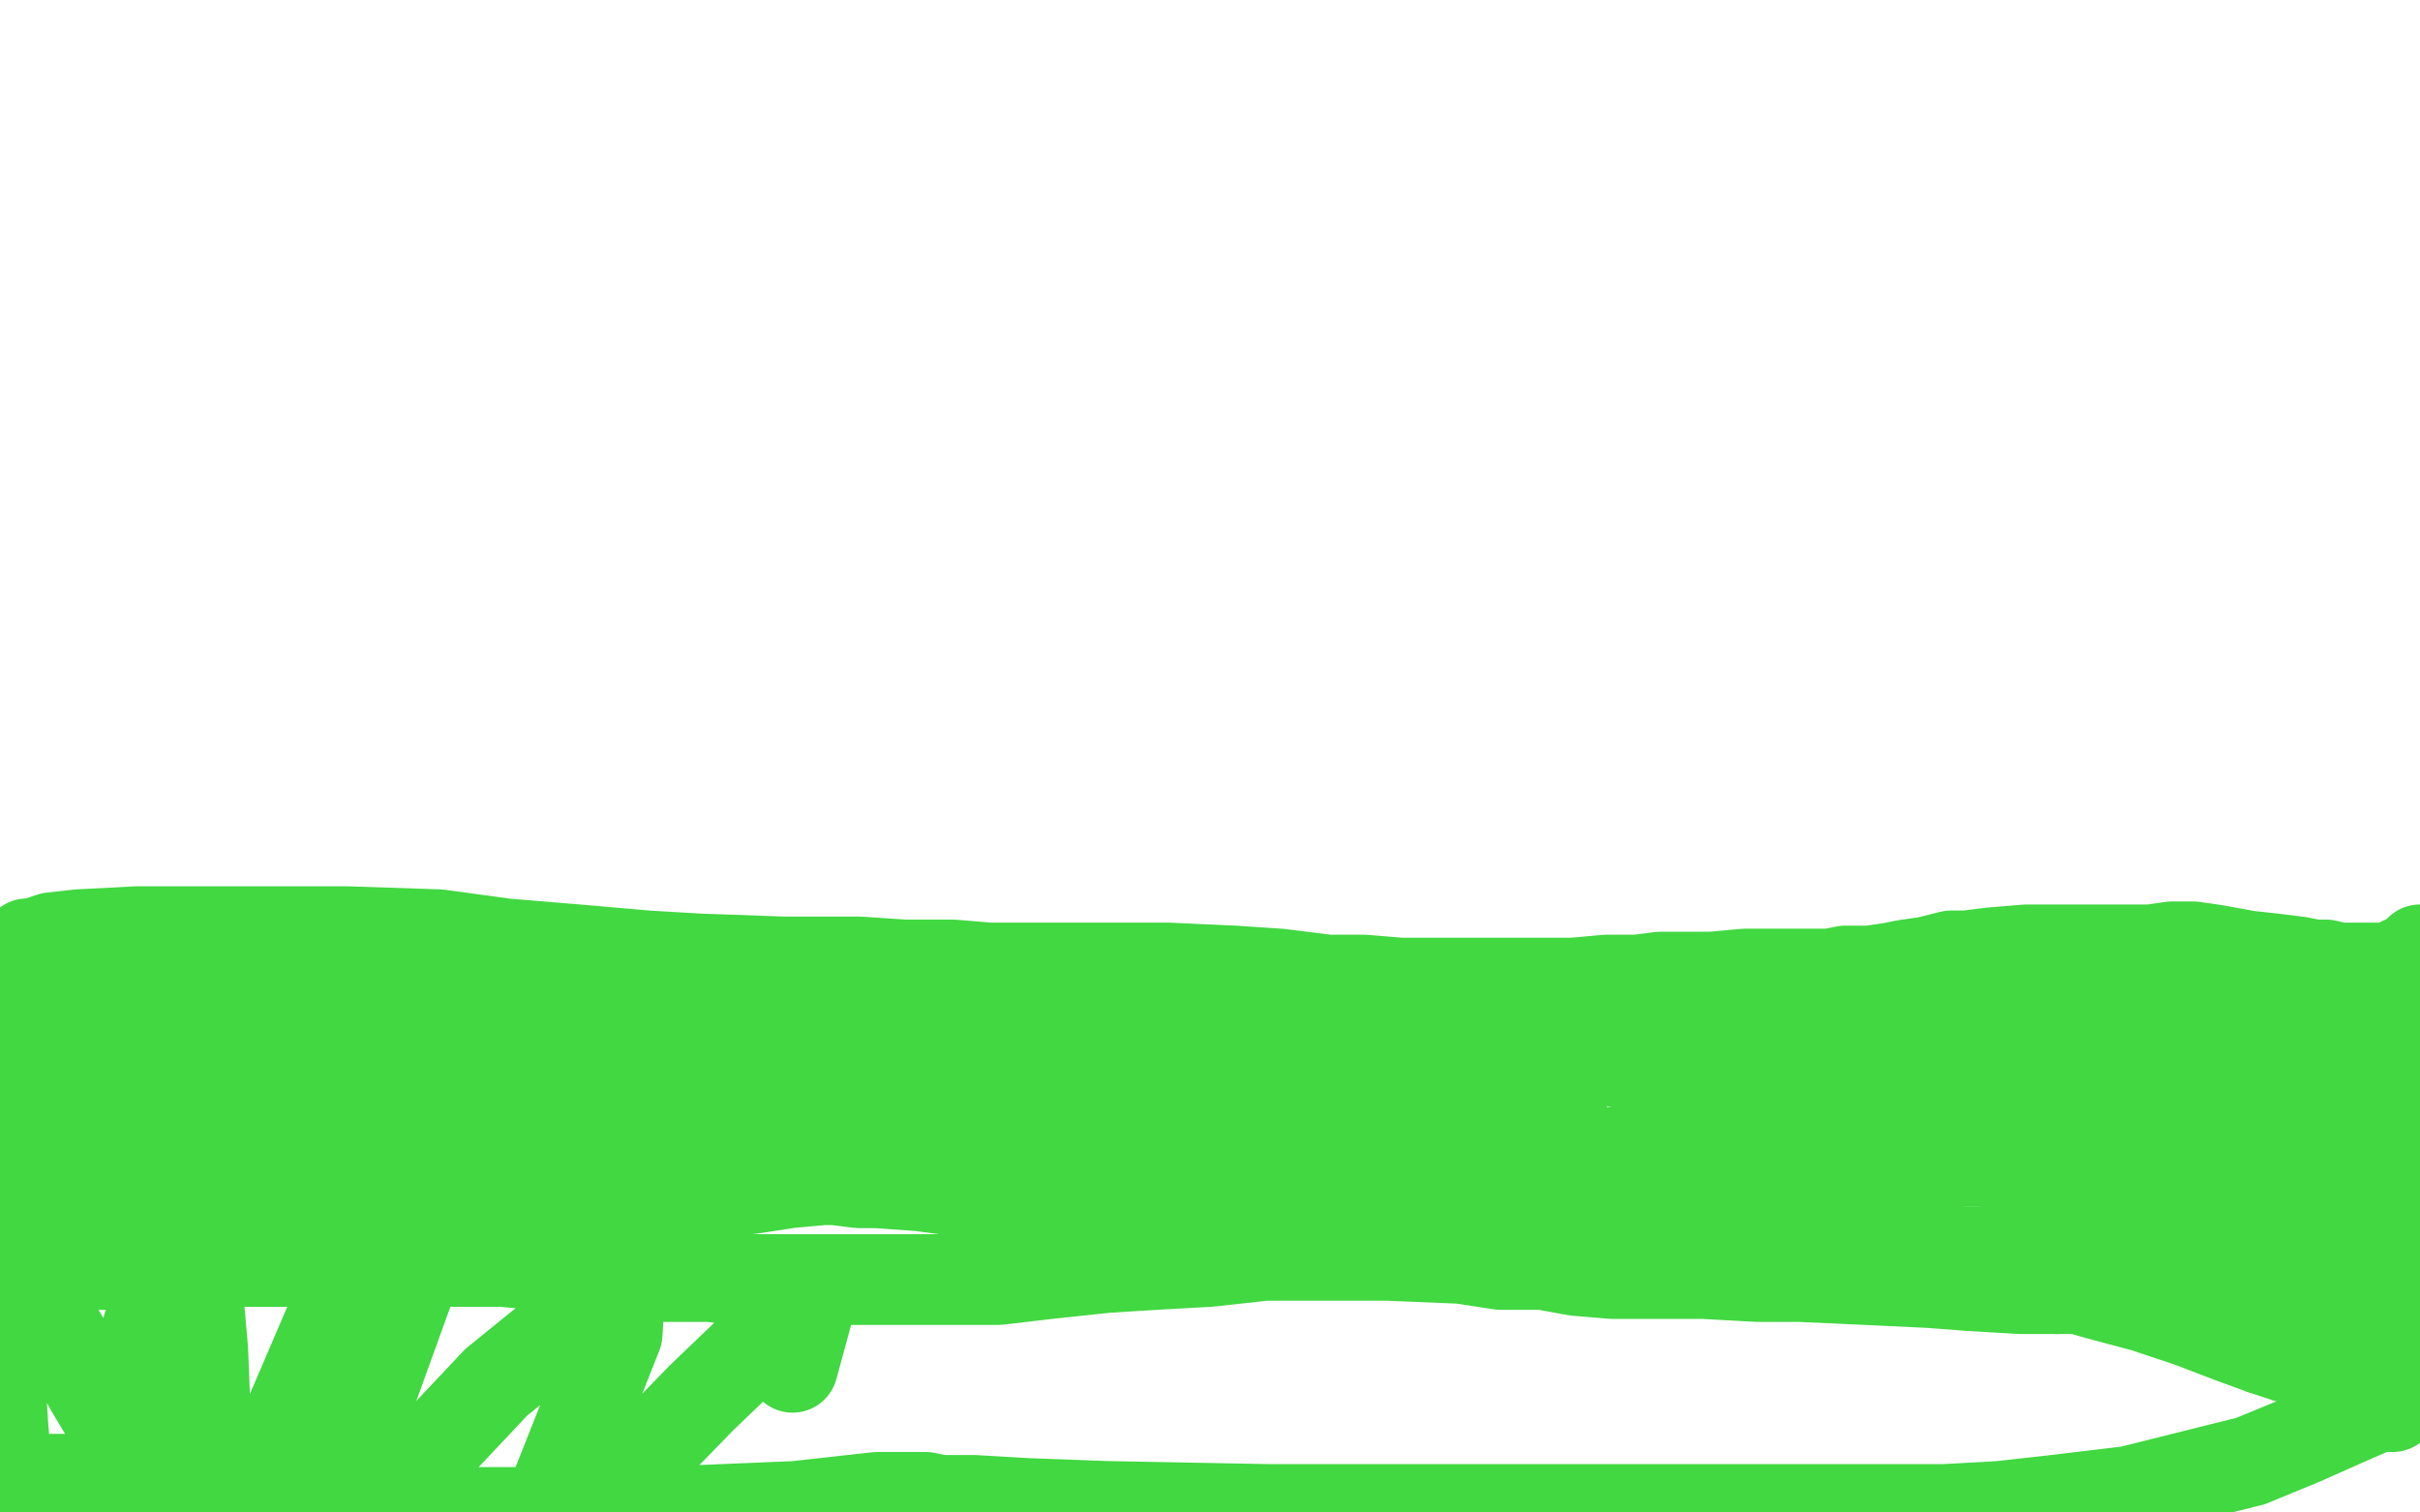 <?xml version="1.0" standalone="no"?>
<!DOCTYPE svg PUBLIC "-//W3C//DTD SVG 1.1//EN"
"http://www.w3.org/Graphics/SVG/1.1/DTD/svg11.dtd">

<svg width="800" height="500" version="1.1" xmlns="http://www.w3.org/2000/svg" xmlns:xlink="http://www.w3.org/1999/xlink" style="stroke-antialiasing: false"><desc>This SVG has been created on https://colorillo.com/</desc><rect x='0' y='0' width='800' height='500' style='fill: rgb(255,255,255); stroke-width:0' /><polyline points="9,314 9,313 9,313 9,312 9,312 11,312 11,312 17,310 17,310 26,309 26,309 45,308 45,308 57,308 57,308 76,308 99,308 115,308 145,309 167,312 191,314 214,316 231,317 259,318 284,318 299,319 315,319 327,320 338,320 343,320 348,320 351,320 355,320 363,320 375,320 386,320 408,321 423,322 439,324 451,324 463,325 477,325 491,325 506,325 520,325 531,324 541,324 549,323 558,323 566,323 577,322 587,322 599,322 605,322 610,321 615,321 618,321 625,320 630,319 637,318 645,316 650,316 658,315 670,314 680,314 694,314 706,314 711,314 718,313 725,313 732,314 743,316 752,317 760,318 765,319 769,319 773,320 775,320 776,320 777,320 778,320 779,320 780,320 782,320 786,320 789,320 792,320 793,320 794,319 794,318 795,318 797,317 798,316 800,314 800,315 800,317 800,319 800,322 800,324 800,327 800,328 801,330 801,333 802,336 802,339 802,341 802,343 802,346 802,350 802,353 802,356 802,358 803,359 803,363 803,368 804,375 804,324 804,325 804,326 802,328 798,333 797,335 796,338 795,339 795,340 794,340 793,340 792,340 790,340 784,341 777,342 766,343 755,344 750,345 744,345 740,346 739,346 735,346 727,347 717,347 704,347 697,347 691,347 687,346 685,346 684,346 682,346 678,346 670,345 662,344 649,342 635,341 622,339 611,338 605,337 598,336 592,336 589,336 587,336 587,335" style="fill: none; stroke: #41d841; stroke-width: 30; stroke-linejoin: round; stroke-linecap: round; stroke-antialiasing: false; stroke-antialias: 0; opacity: 1.0"/>
<polyline points="686,335 696,335 703,335 708,335 712,335 717,335 721,335 724,335" style="fill: none; stroke: #41d841; stroke-width: 30; stroke-linejoin: round; stroke-linecap: round; stroke-antialiasing: false; stroke-antialias: 0; opacity: 1.0"/>
<polyline points="587,335 590,335 598,335 614,335 640,335 657,335 673,335 686,335" style="fill: none; stroke: #41d841; stroke-width: 30; stroke-linejoin: round; stroke-linecap: round; stroke-antialiasing: false; stroke-antialias: 0; opacity: 1.0"/>
<polyline points="724,335 727,336 729,336 730,336 732,336 734,336 735,336 736,336 732,336 718,336 699,336 681,336 662,335 647,333 637,333 631,332 625,332 622,332 619,332 615,332 612,332 607,332 602,332 596,332 590,332 584,332 578,332 573,332 568,332 562,332 558,332 553,332 549,332 545,332 541,332 539,332 539,333 538,333 533,333 525,333 505,333 486,333 467,333 454,332 444,330 435,329 431,328 426,327 424,327 423,327 422,327 418,327 415,327 411,326 407,326 403,326 399,325 395,325 390,324 385,323 381,323 379,322 378,322 371,322 359,326 346,328 338,329 330,329 324,329 319,329 315,329 312,329 309,329 308,329 307,329 305,329 302,329 298,329 293,329 290,329 285,328 280,328 274,327 269,326 264,326 259,326 256,326 254,326 252,326 246,326 240,326 233,326 225,326 209,326 197,326 190,326 183,326 179,326 173,326 169,326 167,326 164,326 162,326 159,326 154,326 150,326 146,326 141,326 137,326 135,326 132,326 126,326 118,326 105,326 97,326 88,326 81,326 75,326 71,326 66,326 63,327 59,327 57,327 53,328 49,328 46,329 43,329 40,330 37,330 34,330 30,330 27,330 24,330 22,329 21,329 20,329 19,329 18,329 17,329 16,329 15,329 14,329 13,329 12,329 11,329 10,330 9,330 8,331 7,331 7,333 9,333 13,335 19,339 22,340 25,341 28,342 30,343 32,343 33,343 35,344 37,344 39,344 42,345 45,345 47,345 49,345 50,345 54,345 58,345 62,345 66,345 71,345 75,345 78,345 83,345 87,345 91,345 95,345 99,345 104,345 108,345 112,345 117,346 123,346 129,346 135,346 140,346 145,346 150,346 153,346 155,346 157,346 161,346 165,346 170,346 178,346 185,346 190,346 197,346 202,346 206,346 210,346 214,346 219,346 224,346 228,346 236,346 240,346 244,346 248,346 251,346 255,346 260,346 265,346 271,346 277,346 281,346 286,346 289,346 290,346 292,346 296,346 302,346 308,346 320,346 327,346 335,346 340,346 345,346 348,346 350,346 352,346 355,346 358,346 361,346 364,346 367,346 370,346 373,346 376,346 378,346 381,346 385,345 387,345 390,344 392,344 393,344 393,343 395,341 396,341 400,341 408,341 416,341 421,341 427,342 432,343 436,343 441,344 445,345 449,345 453,346 457,346 461,347 464,347 467,347 470,347 473,347 476,347 480,347 483,347 487,347 489,347 490,346 491,345 493,345 495,345 498,345 502,345 506,345 510,345 513,346 517,347 519,348 521,348 523,348 525,349 527,349 529,350 531,350 533,350 534,351 536,351 538,352 542,352 546,352 550,352 556,352 561,352 566,352 570,352 574,352 578,352 581,352 583,352 585,352 587,352 588,352 590,352 592,351 596,351 599,351 602,351 605,351 608,351 611,351 615,351 619,351 622,351 625,352 629,353 632,353 635,353 638,354 641,354 643,354 646,354 649,354 653,355 657,355 663,356 670,356 678,357 685,357 689,357 696,358 703,358 707,358 713,358 718,358 722,358 724,358 725,358 729,358 733,358 738,360 743,361 747,362 750,363 752,363 754,364 757,365 758,365 760,365 761,365 763,365 765,365 767,365 768,365 770,365 772,365 773,365 774,365 775,365 776,365 777,365 778,365 779,365 780,365 781,365 782,365 783,365 784,365 785,365 785,366 786,367 789,372 790,374 792,377 794,380 795,383 796,385 797,386 797,387 798,387 798,389 798,390 799,390 799,391 799,392 798,392 796,392 794,392 789,392 786,391 782,390 781,390 780,390 780,389 778,389 777,389 776,389 773,388 769,387 764,386 761,385 758,384 757,384 755,384 751,384 746,384 740,384 732,384 724,384 718,384 714,384 710,384 707,384 704,384 702,384 701,384 699,384 695,384 689,384 682,384 674,384 667,384 660,384 655,384 648,384 642,383 637,383 633,383 629,383 626,383 625,383 622,383 618,383 614,383 609,383 602,382 592,381 584,381 577,381 571,381 567,381 564,380 563,380 566,380 574,379 586,378 597,378 603,378 612,378 617,379 623,381 627,383 631,384 632,384 633,384 632,384 626,384 618,384 604,384 590,384 578,385 568,385 559,385 551,385 545,385 540,385 538,385 536,385 535,385 534,385 533,385 532,385 531,385 530,385 528,384 526,384 524,384 520,384 518,383 516,382 514,382 514,381 515,381 519,381 527,381 539,381 553,381 562,381 570,381 575,381 576,381 577,381 575,381 571,381 566,381 559,381 551,381 540,381 531,381 520,381 510,381 503,381 498,381 494,381 492,381 490,381" style="fill: none; stroke: #41d841; stroke-width: 30; stroke-linejoin: round; stroke-linecap: round; stroke-antialiasing: false; stroke-antialias: 0; opacity: 1.0"/>
<polyline points="515,374 517,374 517,374 518,374 518,374 518,373 518,373 517,373 515,373 514,373 512,373 511,373 508,372 505,372 500,372 494,372 488,372 482,372 477,372 474,372 471,372 470,372 468,372 467,372 466,372 464,372 462,372 461,372 460,372 458,372 456,372 454,371 450,370 446,369 442,368 437,367 432,366 428,365 425,365 422,365 420,364 418,364 416,364 414,364 411,364 409,364 407,364 405,364 403,364 400,364 399,364 397,364 395,364 388,364 381,364 374,364 368,364 360,364 356,364 353,364 352,364 349,364 345,364 339,364 332,364 322,364 316,364 311,364 307,364 303,364 301,364 300,364 299,364 298,364 293,364 284,364 275,365 268,365 262,365 258,365 254,365 251,365 248,365 246,365 245,365 244,365 236,365 225,365 210,365 198,365 185,365 179,365 172,365 168,365 166,365 164,365 160,365 153,365 146,365 132,365 119,365 110,365 104,365 102,365 100,365 94,365 88,365 82,365 79,365 75,365 71,365 68,365 64,365 61,365 58,365 56,365 53,366 50,366 47,366 44,366 41,366 39,366 36,366 33,366 31,366 29,366 26,366 24,366 22,366 20,366 18,365 14,364 11,363 8,362 5,361 3,360 2,360 1,359 1,358 1,357 1,356 1,355 1,354 1,353 1,354 3,354 3,356 4,358 4,359 4,361 4,362 4,364 4,366 4,369 4,372 4,376 4,378 4,380 4,381 4,382 4,383 4,384 5,385 5,386 5,387 5,388 6,388 7,390 7,391 7,392 8,392 8,394 9,394 10,394 11,394 13,394 16,394 19,394 22,395 26,395 30,395 36,395 41,395 44,395 49,395 53,395 59,395 63,395 70,395 77,395 84,394 91,394 97,394 104,394 111,394 120,394 128,395 138,397 149,399 154,399 159,400 162,401 168,401 176,401 183,401 187,400 193,400 199,399 204,398 211,398 219,397 228,395 237,394 248,393 261,391 272,390 286,390 300,388 311,388 323,387 334,387 343,387 353,387 357,387 362,387 365,387 367,387 368,387 370,387 372,387 374,387 376,388 377,388 379,388 387,388 401,388 419,388 440,388 460,388 481,388 497,388 509,388 515,388 522,389 529,389 534,390 540,390 548,392 557,395 566,397 575,399 584,402 594,404 607,406 618,409 629,411 634,412 640,413 644,413 646,414 648,414 656,414 665,412 682,408 697,406 715,404 730,404 742,404 752,404 759,404 767,404 771,404 774,404 776,404 778,404 779,404 782,405 784,405 788,406 790,407 792,407 793,407 793,408 792,408 782,418 775,423 771,427 767,430 765,431 764,431 762,431 758,431 745,431 727,431 705,428 679,422 647,415 619,407 597,402 583,399 574,397 570,395 563,395 557,395 546,395 530,395 507,395 482,394 465,394 453,393 442,393 438,393 434,393 427,393 415,394 394,395 374,396 353,396 338,396 319,394 304,392 290,391 284,391 276,390 270,389 265,388 260,387 255,386 251,386 248,386 245,385 240,385 234,385 227,384 219,383 210,383 204,383 195,383 188,383 181,383 171,383 166,384 160,384 156,384 155,384 153,384 146,384 131,384 115,384 97,384 88,384 78,384 73,384 71,384 70,384 70,385 68,385 64,385 61,385 54,387 48,389 42,391 39,393 37,394 35,395 33,396 33,397 33,398 33,399 33,400 33,401 33,403 33,404 33,406 35,408 35,409 35,410 35,412 34,412 32,412 28,412 24,412 20,412 17,411 12,410 9,409 6,409 5,409 3,409 2,409 1,409 1,410 1,411 1,412 1,413 1,414 1,415 2,416 2,417 4,417 5,418 6,418 9,418 11,418 14,418 18,418 21,418 24,418 25,418 29,418 34,418 41,418 47,417 55,417 63,417 70,417 77,417 84,417 91,417 98,417 105,417 113,417 121,417 128,417 135,417 144,417 155,417 166,417 177,418 191,419 203,420 211,421 217,421 220,422 223,422 229,422 235,422 242,423 251,423 259,423 267,423 275,423 283,423 292,423 302,423 313,423 330,423 347,421 366,419 382,418 400,417 409,416 418,415 420,415 427,415 439,415 449,415 459,415 483,416 496,418 510,418 521,420 533,421 544,421 563,421 581,422 595,422 617,423 638,424 651,425 668,426 675,426 680,426" style="fill: none; stroke: #41d841; stroke-width: 30; stroke-linejoin: round; stroke-linecap: round; stroke-antialiasing: false; stroke-antialias: 0; opacity: 1.0"/>
<polyline points="748,446 760,450 772,453 781,456 789,458 793,459 797,460 801,461 803,461" style="fill: none; stroke: #41d841; stroke-width: 30; stroke-linejoin: round; stroke-linecap: round; stroke-antialiasing: false; stroke-antialias: 0; opacity: 1.0"/>
<polyline points="680,426 683,426 687,426 694,428 709,432 724,437 737,442 748,446" style="fill: none; stroke: #41d841; stroke-width: 30; stroke-linejoin: round; stroke-linecap: round; stroke-antialiasing: false; stroke-antialias: 0; opacity: 1.0"/>
<polyline points="803,461 804,436 802,436 797,435 787,431 783,430 781,430 780,429 780,430 780,431 782,433 784,438 785,444 787,450 789,455 790,460 791,463 791,464 791,465 790,465 789,465 786,465 779,468 761,476 744,483 724,488 704,493 679,496 661,498 643,499 634,499 626,499 623,499 621,499 613,499 597,499 552,499 494,499 419,499 366,498 339,497 322,496 311,496 306,495 300,495 290,495 263,498 215,500 158,500 100,497 67,492 41,490 26,489 12,489 7,489 5,489 4,489 4,488 4,487 4,486 2,484 1,472 0,456 -1,433 -2,417 -3,408 -3,402 -3,399 -3,400 -2,405 5,416 14,431 24,448 30,459 36,469 39,474 41,478 41,479 42,472 47,445 54,422 57,413 61,404 62,404 64,412 67,446 69,495 92,477 116,421 138,379 146,367 155,354 159,366 138,418 121,465 113,487 132,491 164,457 201,427 205,425 204,441 183,494 197,498 232,462 256,439 264,432 268,430 262,452" style="fill: none; stroke: #41d841; stroke-width: 30; stroke-linejoin: round; stroke-linecap: round; stroke-antialiasing: false; stroke-antialias: 0; opacity: 1.0"/>
<circle cx="293.5" cy="497.5" r="15" style="fill: #41d841; stroke-antialiasing: false; stroke-antialias: 0; opacity: 1.0"/>
</svg>
